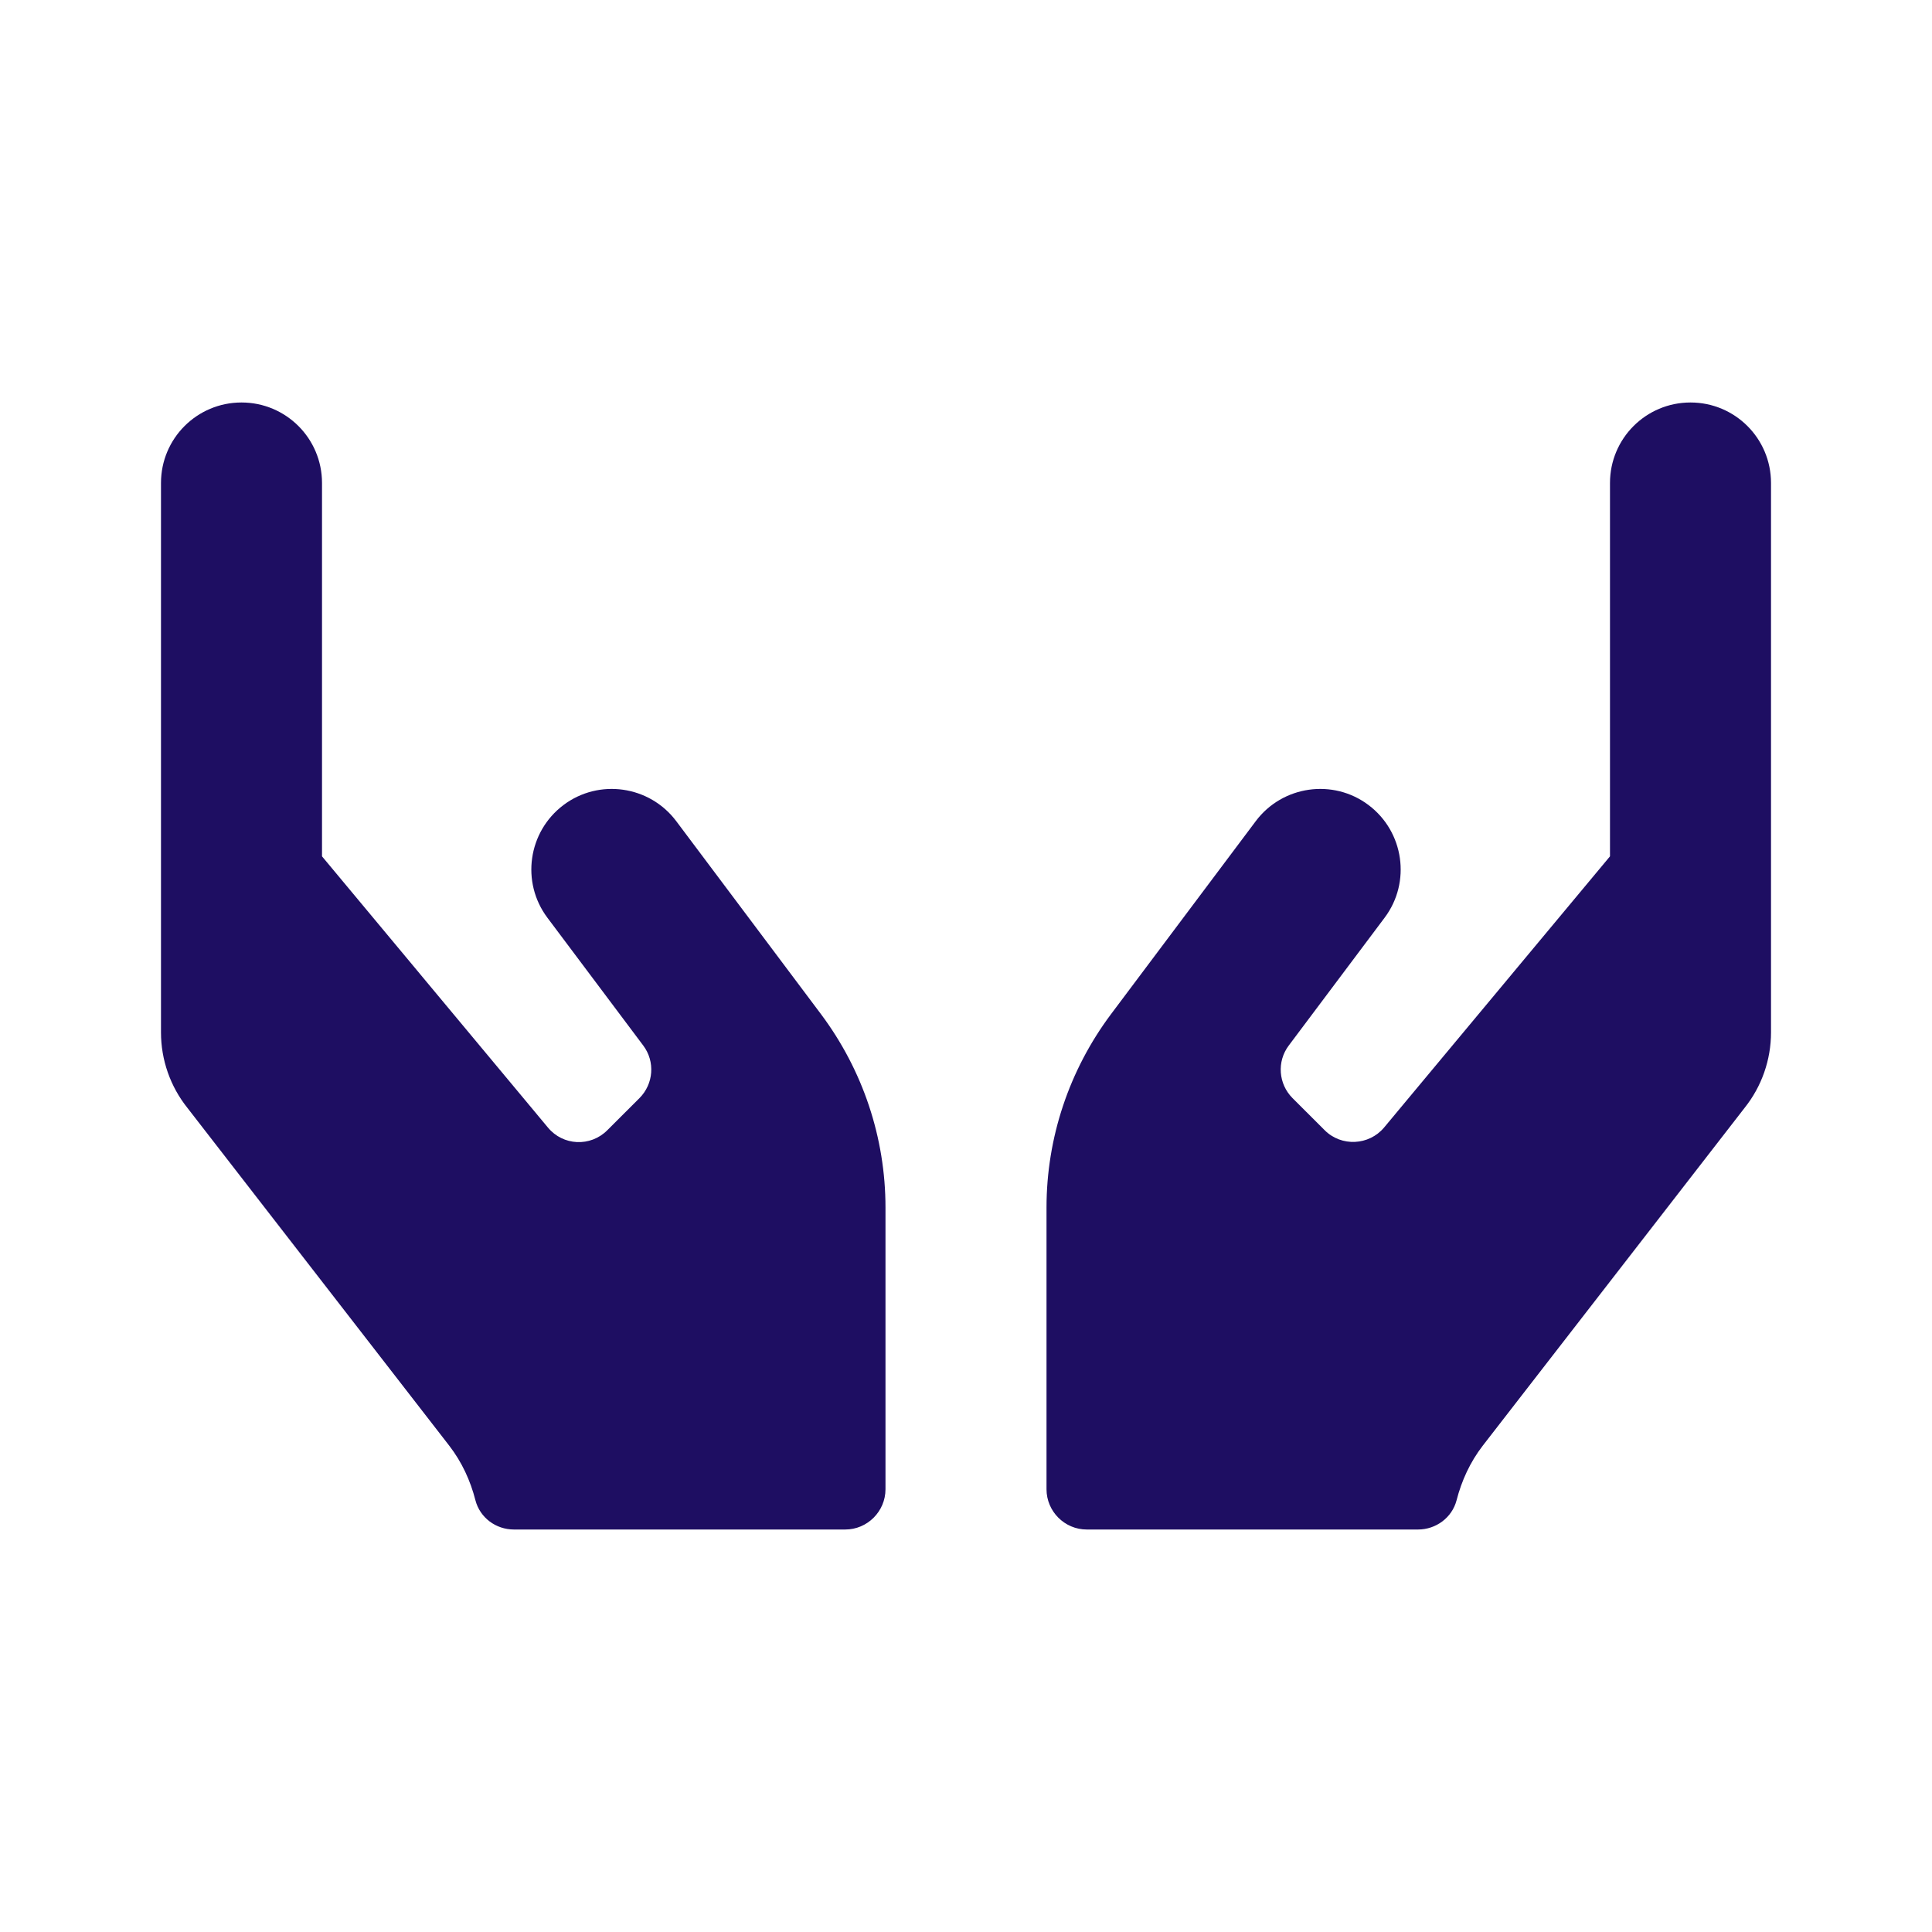 <svg width="46" height="46" viewBox="0 0 46 46" fill="none" xmlns="http://www.w3.org/2000/svg">
<rect width="46" height="46" fill="white"/>
<path d="M16.1 19.55C15.465 18.705 14.261 18.532 13.417 19.167C12.572 19.802 12.399 21.005 13.033 21.85L15.315 24.893C15.603 25.276 15.561 25.809 15.226 26.145L14.459 26.911C14.058 27.312 13.405 27.282 13.045 26.845L7.667 20.389V11.5C7.667 10.44 6.81 9.583 5.75 9.583C4.69 9.583 3.833 10.44 3.833 11.5V24.581C3.833 25.234 4.055 25.869 4.462 26.378L10.697 34.422C10.997 34.811 11.201 35.255 11.32 35.722C11.428 36.135 11.806 36.417 12.237 36.417H20.125C20.652 36.417 21.083 35.985 21.083 35.458V28.75C21.083 27.091 20.544 25.48 19.55 24.15L16.1 19.55ZM40.25 9.583C39.19 9.583 38.333 10.44 38.333 11.5V20.389L32.955 26.845C32.595 27.276 31.936 27.306 31.541 26.911L30.774 26.145C30.439 25.809 30.397 25.276 30.685 24.893L32.967 21.85C33.602 21.005 33.428 19.802 32.583 19.167C31.739 18.532 30.535 18.705 29.9 19.55L26.45 24.15C25.456 25.48 24.917 27.091 24.917 28.75V35.458C24.917 35.985 25.348 36.417 25.875 36.417H33.763C34.189 36.417 34.572 36.135 34.68 35.722C34.8 35.255 35.003 34.811 35.303 34.422L41.538 26.378C41.945 25.869 42.167 25.234 42.167 24.581V11.5C42.167 10.44 41.31 9.583 40.25 9.583Z" fill="#1E0E62"/>
</svg>
